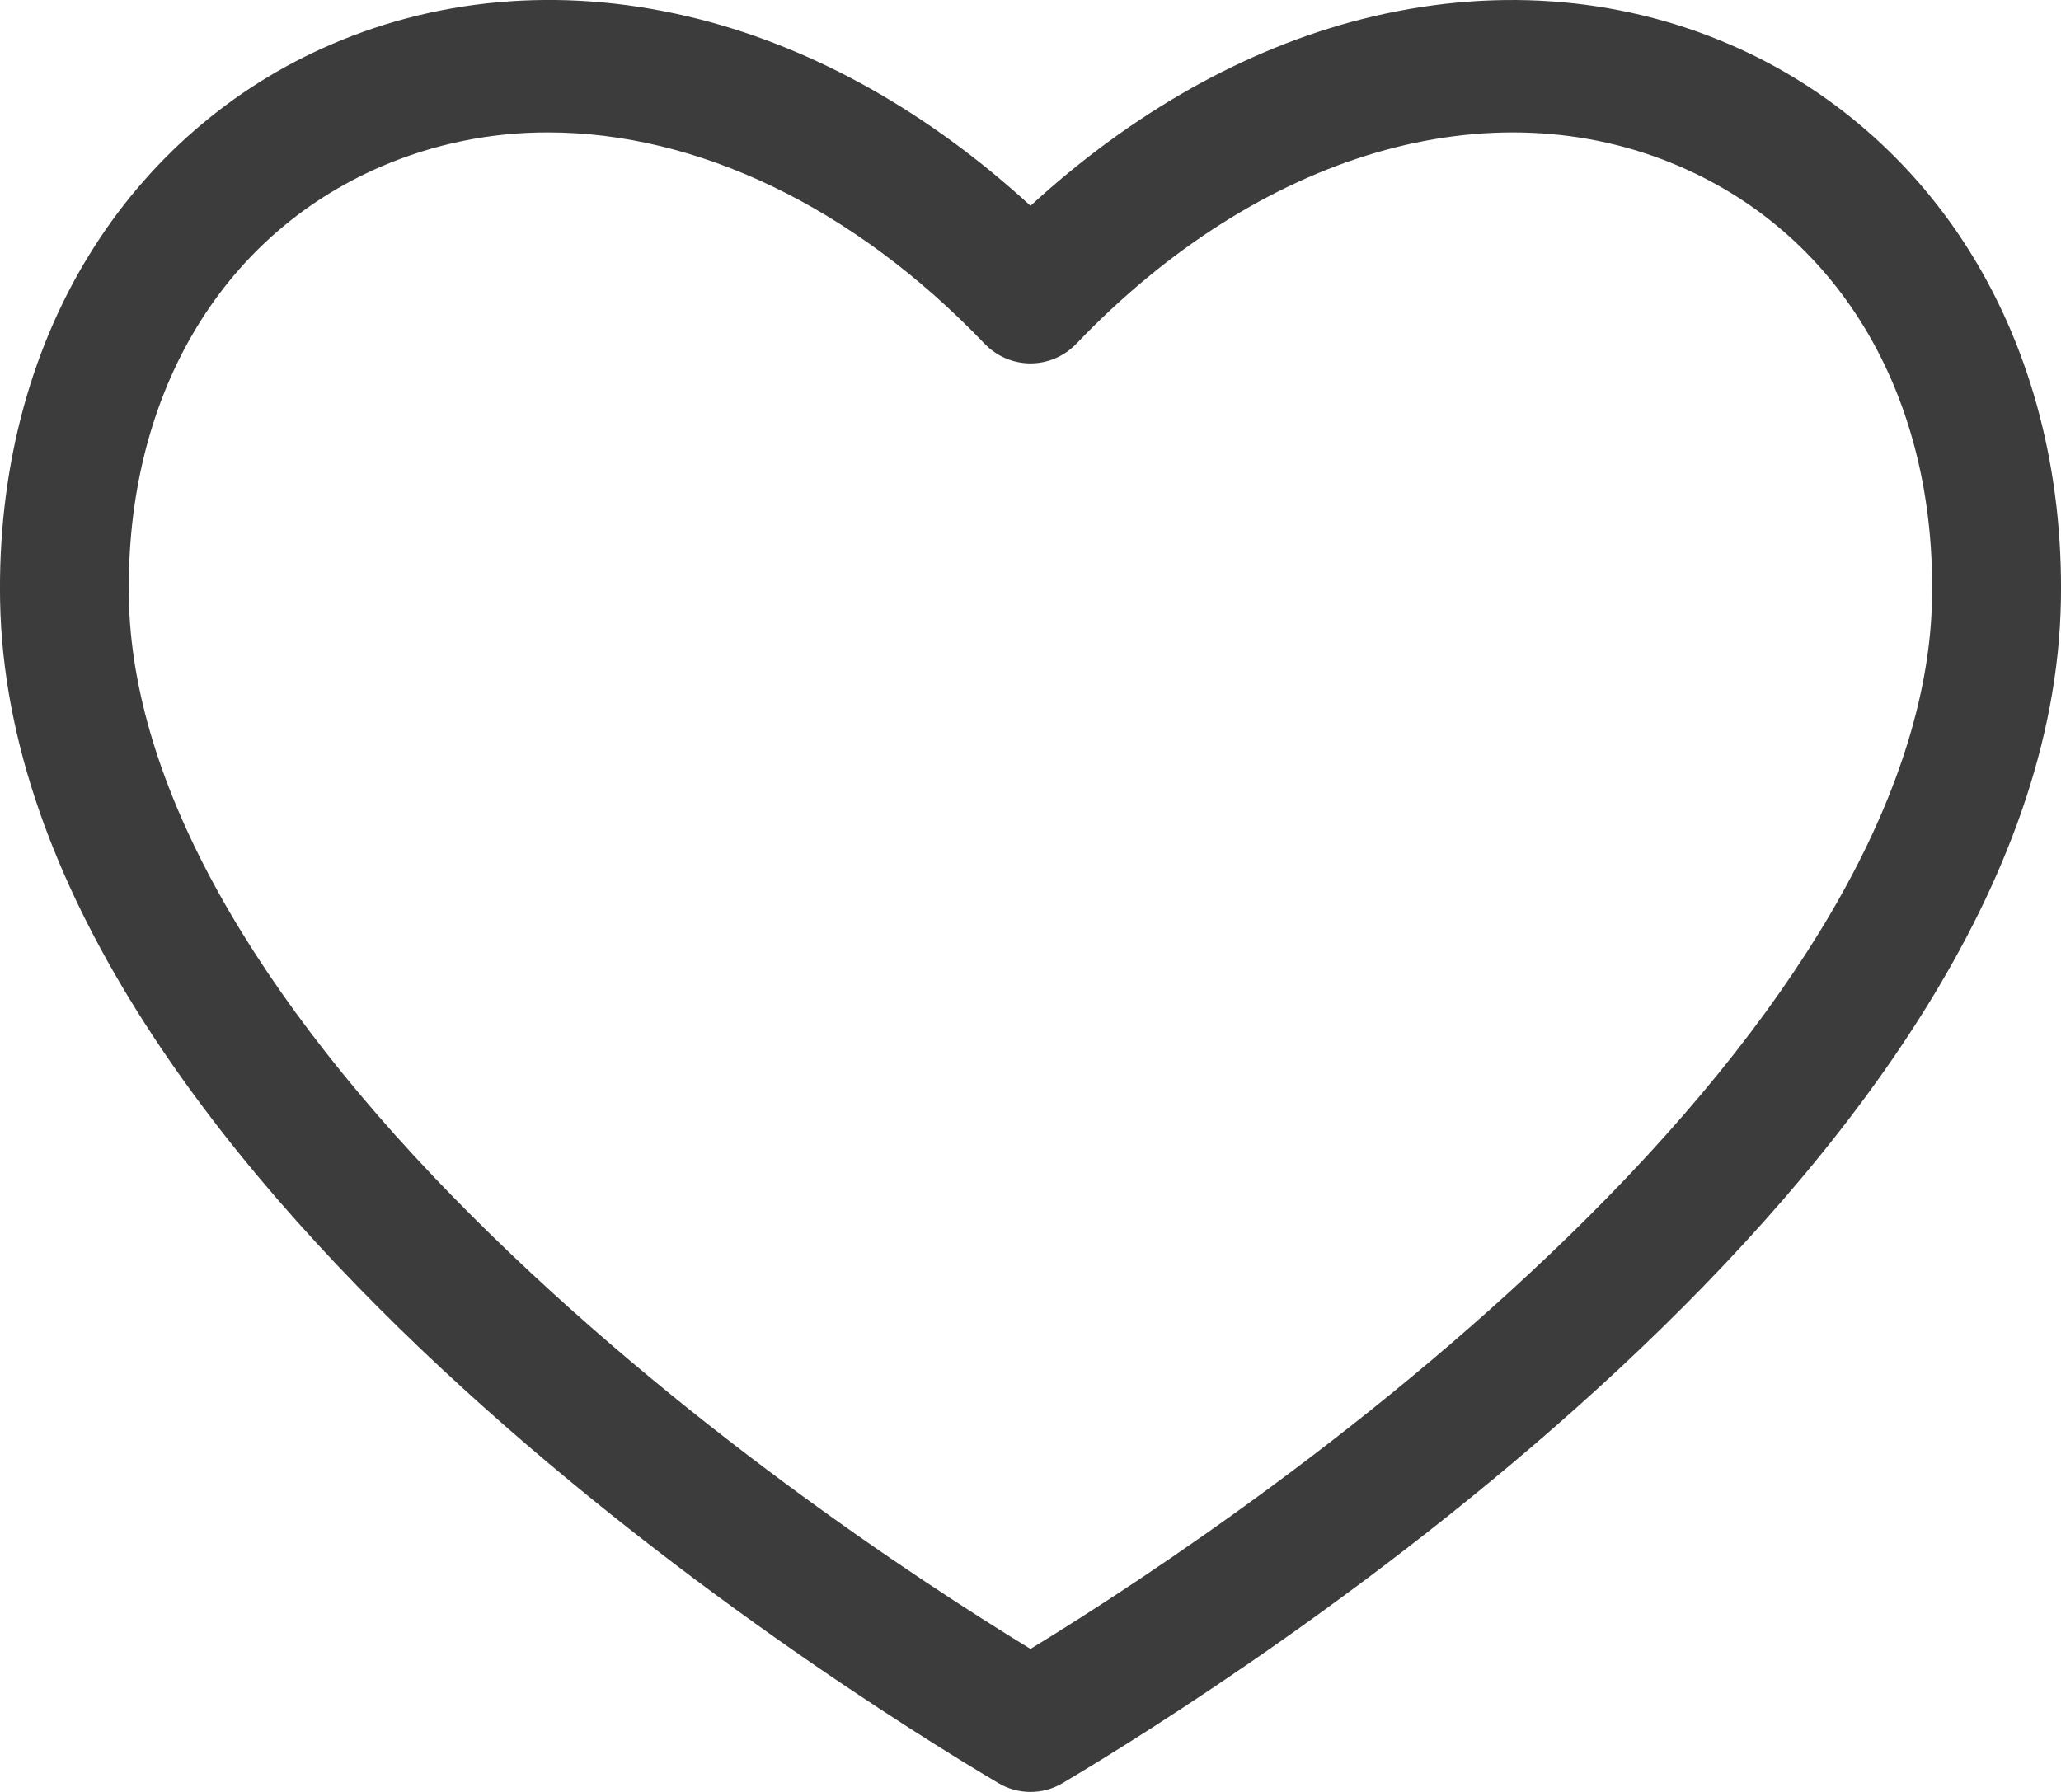 <?xml version="1.0" encoding="UTF-8"?>
<svg xmlns="http://www.w3.org/2000/svg" xmlns:xlink="http://www.w3.org/1999/xlink" width="23px" height="20px">
  <path fill-rule="evenodd" fill="rgb(60, 60, 60)" d="M11.859,19.901 C11.637,20.033 11.363,20.033 11.141,19.901 C9.300,18.810 0.114,13.044 0.001,6.703 C-0.024,5.277 0.319,3.944 0.994,2.847 C1.638,1.796 2.582,0.975 3.696,0.496 C4.959,-0.049 6.378,-0.148 7.798,0.213 C9.100,0.543 10.368,1.258 11.500,2.297 C12.631,1.259 13.899,0.543 15.201,0.213 C16.622,-0.147 18.040,-0.049 19.303,0.496 C20.417,0.975 21.361,1.795 22.006,2.846 C22.680,3.943 23.024,5.276 22.999,6.702 C22.887,13.042 13.700,18.809 11.859,19.901 ZM21.561,6.675 C21.601,4.437 20.548,2.637 18.746,1.858 C16.633,0.946 14.052,1.703 12.012,3.836 C11.877,3.977 11.693,4.056 11.500,4.056 C11.307,4.056 11.123,3.977 10.987,3.836 C9.519,2.301 7.771,1.478 6.118,1.478 C5.478,1.476 4.844,1.605 4.253,1.859 C2.451,2.637 1.399,4.438 1.438,6.676 C1.475,8.726 2.804,11.116 5.283,13.588 C7.578,15.877 10.188,17.602 11.500,18.404 C12.812,17.602 15.422,15.876 17.718,13.588 C20.196,11.116 21.526,8.726 21.561,6.676 L21.561,6.675 Z"></path>
</svg>
